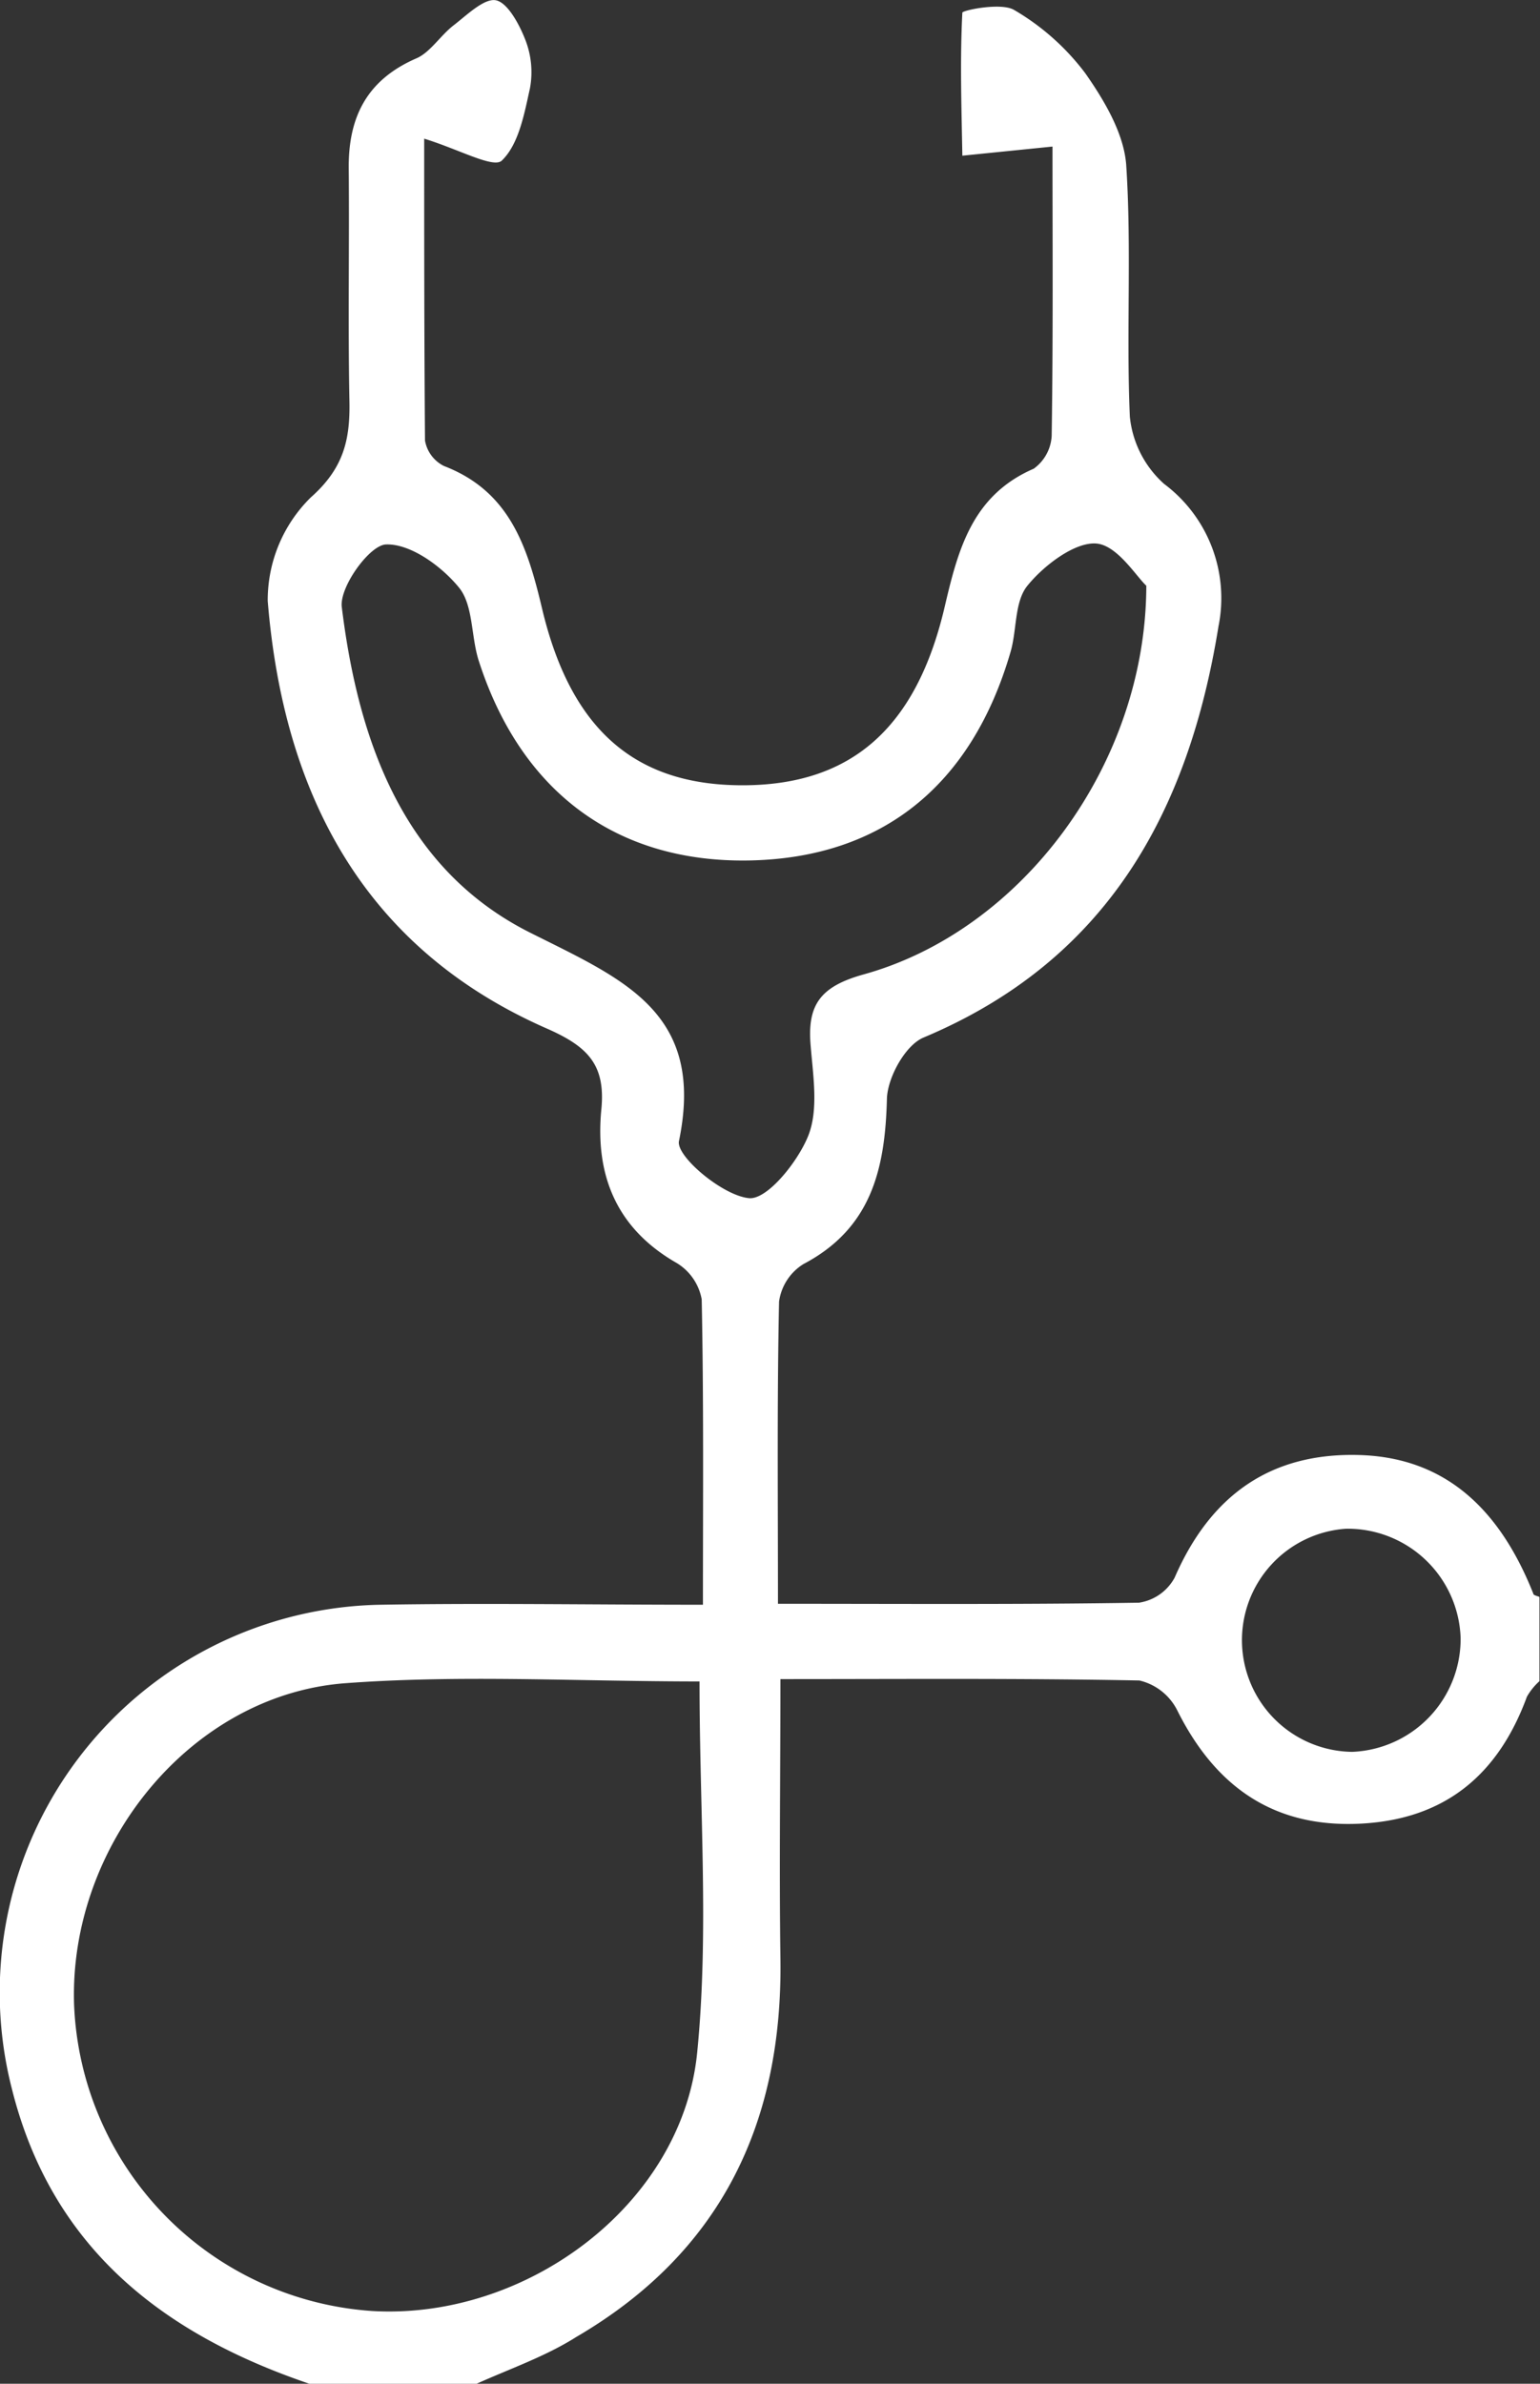 <svg xmlns="http://www.w3.org/2000/svg" viewBox="0 0 113.09 175"><rect x="0" y="0" width="113.09" height="175" fill="#333333" stroke="none"/><defs><style>.cls-1{fill:#fff;}</style></defs><g id="Layer_2" data-name="Layer 2"><g id="Layer_1-2" data-name="Layer 1"><path class="cls-1" d="M22.72,175C11.93,171.34,3.78,165,.87,153.34a28.47,28.47,0,0,1,27.07-35.53c7.67-.13,15.34,0,23.68,0,0-7.77.06-15.09-.09-22.42a3.94,3.94,0,0,0-1.84-2.67c-4.44-2.54-6-6.47-5.53-11.28.32-3.28-1-4.61-4-5.93C26.62,69.57,20.81,58.17,19.66,44.12a10.58,10.58,0,0,1,3.16-7.6c2.43-2.15,2.9-4.26,2.84-7.1-.11-5.67,0-11.33-.05-17-.05-3.84,1.35-6.58,5-8.15,1-.45,1.74-1.67,2.7-2.41s2.24-2,3.1-1.84,1.73,1.77,2.17,2.91a6.51,6.51,0,0,1,.34,3.54c-.42,1.89-.82,4.12-2.07,5.32-.61.59-3.13-.82-5.7-1.61,0,7.33,0,14.75.06,22.16a2.58,2.58,0,0,0,1.39,1.87c4.82,1.85,6.12,5.89,7.2,10.44,2.13,9,6.91,13,14.72,13s12.67-4,14.81-12.92c1-4.28,2-8.34,6.58-10.32A3.18,3.18,0,0,0,77.23,32c.11-7.18.06-14.37.06-21.24l-6.62.67c-.06-3.5-.18-7,0-10.5,0-.17,2.85-.77,3.8-.2a17.66,17.66,0,0,1,5.23,4.65c1.4,2,2.81,4.38,3,6.68.41,6.15,0,12.36.27,18.53a7.64,7.64,0,0,0,2.51,4.93,10.47,10.47,0,0,1,4,10.46C87.28,59.62,81.3,70.52,67.82,76.17c-1.34.56-2.65,2.94-2.69,4.51C65,85.8,64,90.17,59,92.8a3.86,3.86,0,0,0-1.79,2.76c-.15,7.17-.08,14.33-.08,22.18,9.19,0,17.85.06,26.51-.08a3.58,3.58,0,0,0,2.62-1.84c2.61-6,7-9.2,13.59-9s10.43,4.34,12.75,10.18c0,.12.29.16.45.24v6.18a4.61,4.61,0,0,0-.92,1.14c-2.1,5.72-6,9-12.2,9.32-6.37.33-10.67-2.69-13.48-8.32a4.18,4.18,0,0,0-2.78-2.19c-8.67-.17-17.34-.1-26.36-.1,0,7.2-.09,13.84,0,20.47.19,12.14-4.39,21.64-15,27.83C40.05,173,37.49,173.88,35,175Zm28.65-51.56c-9,0-17.53-.5-26,.13-11.36.84-20.31,11.9-19.93,23.59a23.49,23.49,0,0,0,21.9,22.5c11.35.66,22.77-7.85,23.86-19C52.07,141.89,51.37,132.93,51.37,123.44ZM84.18,43c-.75-.69-2.15-3-3.7-3.1s-3.78,1.57-5,3.06c-1,1.18-.79,3.26-1.27,4.9C71.34,57.73,64.7,63,55,63.17s-16.73-5-19.84-14.65c-.58-1.79-.39-4.07-1.45-5.38-1.28-1.57-3.55-3.22-5.34-3.17-1.2,0-3.46,3.12-3.27,4.6,1.21,9.86,4.54,19.24,13.83,23.9,6.83,3.43,12.89,5.83,10.93,15.3-.23,1.11,3.2,4,5.13,4.19,1.33.15,3.59-2.65,4.36-4.57s.36-4.4.18-6.62c-.26-3,.7-4.35,3.91-5.24C75.06,68.3,84.15,56.11,84.18,43Zm23.08,77.23a8.3,8.3,0,0,0-8.42-8,8.2,8.2,0,0,0,.46,16.38A8.3,8.3,0,0,0,107.26,120.19Z"/></g></g></svg>